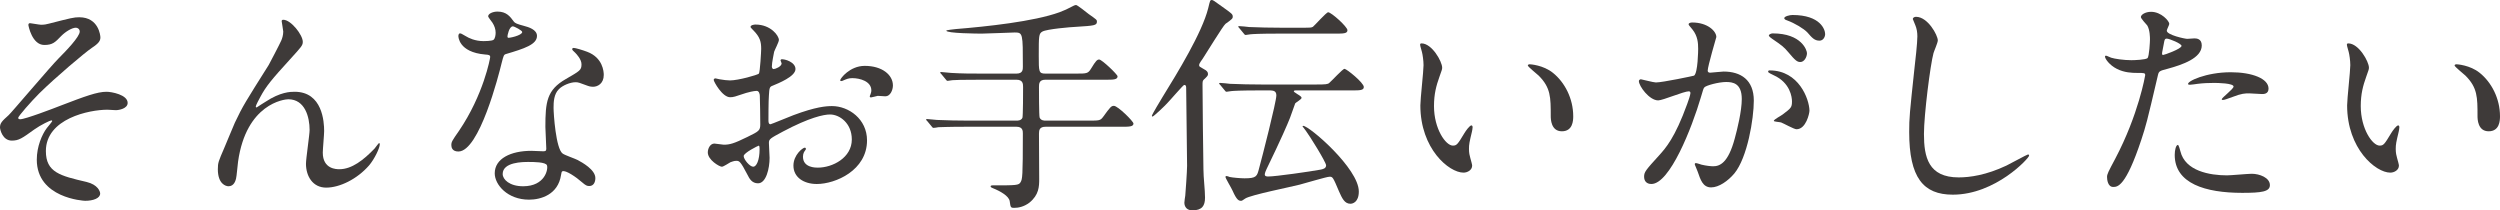 <?xml version="1.0" encoding="UTF-8"?>
<svg id="_レイヤー_2" data-name="レイヤー 2" xmlns="http://www.w3.org/2000/svg" viewBox="0 0 1100.6 92.61">
  <defs>
    <style>
      .cls-1 {
        fill: #3e3a39;
      }
    </style>
  </defs>
  <g id="s3">
    <g>
      <path class="cls-1" d="M44.2,16.4c0,1.5-.6,2.6-3.8,4.7-3.1,2.1-15.9,12.9-23.1,20-3.7,3.7-9.3,10.1-9.3,10.8,0,.4.4.6.9.6,2.2,0,14.5-4.7,17.8-6,10.7-4.1,16.1-6.1,20.2-6.1,2.2,0,9.3,1.3,9.3,4.9,0,2.5-3.8,3.2-5.2,3.2-.6,0-3.2-.2-3.7-.2-8,0-27.1,3.9-27.1,18.2,0,9.4,6.3,10.9,17.9,13.6,5,1.2,6,4.2,6,5.1,0,2.1-3.1,3.2-6.6,3.2-.7,0-21.3-1.2-21.3-18.1,0-5.8,2.3-11.1,4.4-13.9.4-.5,2.4-2.9,2.4-3.1,0-.1-.1-.3-.4-.3-.5,0-4.7,2-7.5,4-5.4,3.9-6.8,4.9-9.9,4.9-4.1,0-5.2-4.9-5.2-5.8,0-1.9.9-2.8,3.8-5.4.9-.7,18.4-21.4,22.1-25.1,3.1-3.1,9.2-9.4,9.2-11.7,0-1.1-.9-1.7-1.7-1.7-1.7,0-4.5,1.7-6.4,3.6-2.7,2.8-3.8,4-7.5,4-5.4,0-7-8.5-7-8.8s.1-.8.7-.8c.3,0,4.2.7,4.9.7,1.3,0,2.5-.2,3.5-.5,9.8-2.5,10.9-2.8,13.3-2.8,8.6,0,9.3,8.2,9.3,8.8Z"/>
      <path class="cls-1" d="M133.3,18.4c0,1.6-.6,2.2-5.5,7.6-8.3,9.1-10.7,12-13.2,16.7-.4.7-2,3.7-2,4.2,0,.3.1.4.4.4,1.1-.8,3-1.9,3.9-2.5,6.5-4.3,10.9-4.4,12.8-4.4,12.3,0,13,13.3,13,17.3,0,1.5-.6,8.1-.6,9.5,0,7.3,6.1,7.3,7.3,7.3,5.5,0,10.7-4.1,15.5-9.1.4-.4,1.7-2.4,2-2.4.2,0,.3.2.3.5,0,1.7-2.4,6.6-4.7,9.3-5.3,6.1-13,9.8-18.9,9.8s-8.9-5-8.9-10.5c0-2.3,1.6-12.8,1.6-14.9,0-5.6-2-13.5-9.4-13.5-1.7,0-18.5,1.9-22.1,27.5-.2,1.2-.6,6.5-.9,7.5-.2.7-.8,3.3-3.3,3.3-1.2,0-4.7-1-4.7-7.5,0-2.9.3-3.5,2.8-9.3.8-1.8,4-9.7,4.7-11.2,3.5-7.4,4.7-9.2,14.9-25.4.5-.9,4.7-8.9,5.5-10.7.4-.9.9-2.4.9-4,0-.6-.7-4.2-.7-4.6,0-.3.2-.6.7-.6,3.4,0,8.6,6.7,8.6,9.7Z"/>
      <path class="cls-1" d="M218.2,14.4c0-1.5-.5-3-1.4-4.4-.3-.5-1.9-2.4-1.9-2.8,0-1.2,2.1-2.1,4.1-2.1,4,0,5.6,2.2,7.2,4.4.5.7,1.5,1.1,4.5,1.9,1.9.5,5.7,1.6,5.7,4.4,0,3.8-5.6,5.6-13.7,8-.9.3-1,.6-1.9,4.1-1.2,5-9.8,38.8-19,38.8-2.7,0-3.1-1.8-3.1-2.8,0-1.4.3-1.9,3.3-6.2,10.9-16,13.8-32.1,13.8-32.6,0-.9-.7-1-2.2-1.1-11.8-1-11.8-8-11.8-8.1,0-.4.1-1.2.7-1.2.4,0,.7.1,2.7,1.3,1.1.7,3.9,2.1,7.7,2.1.2,0,3.7,0,4.4-.6s.9-2.2.9-3.1ZM247,77c-1.3,8.7-8.9,10.9-14.1,10.9-9.5,0-15.1-6.6-15.1-11.6,0-6.5,7.1-9.9,16.1-9.9.8,0,4.5.2,5.2.2.9,0,1.4-.1,1.4-1.1,0-1.5-.4-8.2-.4-9.6,0-11,.6-16.3,9-21.1,6.2-3.6,6.9-3.9,6.9-6.5,0-2.2-2.2-4.5-2.8-5.1-.9-.8-1.3-1.2-1.3-1.6,0-.3.3-.5.7-.5.7,0,3.8.9,5.9,1.7,6.9,2.6,7.3,8.7,7.3,10.2,0,3.8-2.7,5.2-4.7,5.2-.1,0-1.3,0-2.3-.4-3.8-1.4-4.2-1.6-5.4-1.6-2.4,0-5.7,1.4-7.3,3-2.3,2.2-2.4,5.8-2.4,8.3s1,18,4,20.1c.9.7,5.6,2.3,6.5,2.8,2.1,1.1,7.9,4.3,7.9,8,0,1.7-.7,3.5-2.7,3.5-1,0-1.6-.3-3.1-1.6-2.7-2.4-7.3-5.5-8.7-4.9-.4.2-.4.6-.6,1.6ZM232.6,71.3c-2.3,0-11.3,0-11.3,5.3,0,2.4,3,5.4,9,5.4,9.7,0,11.1-7.6,10.5-9.2-.5-1.5-5.9-1.5-8.2-1.5ZM229.9,14.1c0-.7-3.5-2.5-4.1-2.5-1.7,0-2.4,4.1-2.4,4.4,0,.2.1.5.2.6.3.3,6.3-1,6.3-2.5Z"/>
      <path class="cls-1" d="M350.2,30.4c0,3.3-7.6,6.3-10,7.3-1.4.5-1.5.9-1.7,4.4-.2,2.2-.2,10.3-.2,10.8,0,.6,0,1.8.9,1.8.3,0,8.5-3.4,10.1-4,9.9-3.7,14.4-4,17-4,7.3,0,15.4,5.7,15.4,15.1,0,13.2-13.9,19.2-22.1,19.2-5.7,0-10.3-2.9-10.3-8.1,0-4.7,4.1-7.9,5-7.9.3,0,.5.3.5.5,0,.3-.2.5-.4.8-.3.4-.9,1.2-.9,2.7,0,4.8,5.5,4.8,6.5,4.8,6.6,0,15-4.4,15-12.4,0-7.1-5.3-11-9.6-11-2.8,0-9,1.3-20.7,7.5-5.6,3-6.2,3.3-6.2,5,0,1.1.3,5.6.3,6.6,0,4.6-1.5,11.2-5.1,11.2-2.7,0-3.8-2.1-4.6-3.7-3.2-6.2-3.7-6.2-5-6.2-.9,0-1.9.4-2.5.6-.6.3-3.1,2-3.8,2-1.1,0-6.2-3-6.2-6.3,0-1.8,1.1-3.9,2.9-3.9.6,0,3.5.5,4.1.5,2.7,0,4.5-.5,10.4-3.4,5.1-2.5,5.7-2.8,5.7-5.6,0-2.3-.1-10.8-.2-12.5,0-.7-.3-2.2-1.4-2.2-1.2,0-4,.7-4.6.9-5.1,1.7-5.6,1.9-7.1,1.9-3.4,0-7.2-6.9-7.2-7.6,0-.5.4-.7.8-.7.3,0,1.5.4,1.8.4,1.8.3,3.3.5,4.6.5,3.6,0,12.1-2.4,12.7-3,.5-.7,1-9.8,1-10.9,0-3.1-.5-5.1-3.3-8-.2-.2-1.4-1.4-1.4-1.6,0-.9,1.6-1.1,2.2-1.1,6.7,0,10.3,4.9,10.3,6.8,0,.9-1.9,4.5-2.1,5.2-.1.7-1,4.7-1,6.5,0,.4.2,1.1.8,1.1.7,0,3.5-1.1,3.5-2.5,0-.2-.5-1.2-.5-1.4,0-.1.2-.3.4-.4,1.4-.2,6.2,1.2,6.2,4.3ZM327.4,68.7c0,1.5,2.7,4.7,4.2,4.7,1.4,0,2.8-2.8,2.8-7.7,0-.4,0-1.4-.3-1.6-.3,0-6.7,3.2-6.7,4.6ZM393.1,37.6c0,2.1-1.2,4.8-3.3,4.8-.6,0-2.9-.2-3.4-.2-.5.1-2.6.7-3,.7-.2,0-.5-.1-.5-.5,0-.2.3-.7.3-.8.2-.6.4-1.1.4-1.8,0-4-5-5.4-8.4-5.4-1.6,0-2.5.4-3.9,1-.4.2-.7.3-1,.3s-.4-.1-.4-.4c0-.7,4.2-6.3,10.8-6.3,7.7,0,12.4,4,12.4,8.6Z"/>
      <path class="cls-1" d="M473.7,32.4c4.8,0,5.3,0,6.7-2.3,2-3.3,2.6-3.9,3.5-3.9,1.2,0,8.1,6.6,8.1,7.4,0,1.5-1.9,1.5-5.3,1.5h-26.5c-2.7,0-2.8,1.7-2.8,3.2,0,1.2,0,12.9.3,13.5.6,1.3,2,1.3,2.6,1.3h18.9c4.7,0,5.2,0,6.4-1.6,3.2-4.4,3.6-4.9,4.8-4.9,1.7,0,8.6,6.8,8.6,7.8,0,1.4-2,1.4-5.3,1.4h-33.4c-2.6,0-2.9,1.4-2.9,3,0,3.2.1,17.1.1,20,0,3.3-.1,7-4.3,10.4-2.5,1.9-5,2.3-6.7,2.3-1.6,0-1.6-.2-2-3-.4-2.2-4-4.3-7.5-5.7-.3-.1-.9-.4-.9-.7,0-.5.6-.5.9-.5,10.4,0,11.5,0,12.3-1.4.8-1.4,1-2.3,1-21.4,0-1.1,0-3-2.8-3h-21.8c-8.7,0-11.6.2-12.6.2-.3.1-1.8.3-2.1.3-.4,0-.6-.3-.9-.7l-1.9-2.3c-.4-.4-.5-.5-.5-.6,0-.2.2-.3.4-.3.7,0,3.8.4,4.4.4,4.9.2,9,.3,13.7.3h21.3c.6,0,2,0,2.6-1.2.3-.6.3-12.3.3-13.6,0-1.4-.1-3.2-2.9-3.2h-15.6c-8.7,0-11.6.1-12.6.2-.3,0-1.8.3-2.1.3-.4,0-.6-.3-.9-.7l-1.9-2.3c-.2-.2-.5-.5-.5-.6,0-.2.2-.3.4-.3.7,0,3.8.4,4.4.4,4.9.3,9,.3,13.7.3h15.1c2.8,0,2.8-1.8,2.8-3.1,0-14.6,0-15-3.6-15-1.1,0-12.2.5-14.5.5-1.6,0-15.6-.1-15.6-1.3,0-.3,3.4-.6,4.1-.7,13.5-1.1,34.4-3.3,45.7-7.4,2.4-.9,3.2-1.3,6.3-2.9.2-.1.7-.3,1-.3.6,0,4.7,3.3,5.6,4,3.4,2.4,3.6,2.5,3.6,3.3,0,1.7-1.1,1.8-9,2.3-2.5.1-13.1,1-15,2.1-1.6.9-1.6,1.9-1.6,10.6,0,7.1,0,7.9,2.9,7.9h13.5Z"/>
      <path class="cls-1" d="M530,35c-.6.6-.6,1-.6,2.6,0,8.1.3,29.3.4,37,0,3.5.7,9,.7,12.4,0,3.6-1.3,5.6-5.6,5.6-3.3,0-3.5-2.8-3.5-3.3s.3-2.7.4-3.2c.1-.9.8-10.8.8-13.1,0-5.4-.4-29.3-.4-34.1,0-.8,0-1.5-.9-1.5-.4,0-6.3,6.9-7.6,8.2-.8.9-5.8,5.7-6.3,5.7-.3,0-.3-.2-.3-.3,0-.6,4-7.1,4.7-8.3,6.6-10.7,17.4-28.3,20.1-39.1.8-3.3.8-3.6,1.6-3.6.5,0,.9.3,4.5,2.9,4.2,3,4.7,3.3,4.7,4.4,0,.9-.3,1.1-3.2,3.2-1.1.9-8.4,12.9-10,15.3-1.5,2.1-1.6,2.4-1.6,3,0,.5.5.7,1.7,1.4,2,1,2.2,1.7,2.2,2.5,0,.6-.5,1.1-1.8,2.3ZM554.7,39.8c-8.7,0-11.6.2-12.6.3-.3,0-1.8.3-2.1.3-.4,0-.6-.3-.9-.7l-1.9-2.3c-.2-.2-.5-.5-.5-.6,0-.2.2-.3.4-.3.7,0,3.8.3,4.4.4,4.9.2,9,.3,13.7.3h24.5c3.8,0,4.9-.1,5.5-.7,1.1-.9,5.9-6.2,6.7-6.2.9,0,8.5,6.1,8.5,8,0,1.5-1.8,1.5-5.3,1.5h-24.8c-.4,0-.7.1-.7.4,0,.2.1.3,1.5,1.2,1.3.8,1.9,1.2,1.9,1.7,0,.6-2.5,2-2.8,2.4-.5,1.3-1.9,5.4-2.3,6.4-1.1,2.8-3.8,9.1-10.3,22.5-.3.6-.8,1.8-.8,2.4,0,.8.8.9,1.5.9,3.3,0,18.6-2.2,22.9-3,1.1-.2,2.6-.5,2.6-1.9s-7.3-13.1-8.9-15.2c-.1-.1-1-1.4-1.5-2,0-.1.2-.2.3-.2,2.7,0,24.5,18.8,24.5,28.9,0,4.8-2.8,5.4-3.7,5.4-2.6,0-3.7-2.5-5-5.4-2.7-6.4-2.8-6.5-4.2-6.5-1.3,0-11.1,3-13.2,3.5-3.8,1-21.5,4.5-23.9,6.1-1.2.8-1.4,1-1.8,1-1,0-1.9-.2-3.8-4.5-.4-1-3.1-5.4-3.1-6,0-.2.1-.4.5-.4.3,0,1.1.3,1.3.4,1.3.3,4.9.6,6.6.6,5.3,0,5.5-.9,6.4-4.4,1.3-4.7,7.6-29.3,7.6-32.1,0-2.1-1.5-2.1-2.6-2.2h-4.6ZM574.7,12.2c1.7,0,2.7,0,3.3-.4.5-.3,5.9-6.4,6.7-6.4,1.4,0,8.5,6.4,8.5,7.9s-1.8,1.5-5.4,1.5h-24.7c-8.7,0-11.6.2-12.6.3-.3,0-1.8.3-2.1.3-.4,0-.6-.3-.9-.7l-1.9-2.3c-.2-.3-.5-.5-.5-.6,0-.2.2-.3.4-.3.7,0,3.8.3,4.4.4,4.9.2,9,.3,13.7.3h11.1Z"/>
      <path class="cls-1" d="M634.9,29.8c0,.8-.2,1.1-1.2,4-1.4,3.9-2.4,7.6-2.4,12.9,0,10.1,5.2,17.4,8.3,17.4,1.7,0,2.1-.5,5.1-5.5.6-1,2.3-3.4,3.1-3.4.3,0,.5.4.5.8s-.2,1.7-.3,2c-1.1,4.6-1.3,5.5-1.3,7.6,0,1.7.3,3,.6,4,.3,1.1.8,2.8.8,3.3,0,2-2.1,3.1-3.8,3.1-6.4,0-19-10.5-19-29.6,0-2.8,1.4-15.1,1.4-17.7,0-2-.4-4.7-.7-5.8-.7-2.5-.8-2.8-.8-3.4,0-.3.4-.4.6-.4,4.6,0,9.1,8,9.1,10.7ZM683.7,32.1c5.1,4.1,8.9,11.2,8.9,19.1,0,1.9-.2,6.6-5,6.6s-4.9-5.4-4.9-6.7c0-8.3,0-12.5-5.3-17.8-.8-.8-4.8-3.9-4.8-4.5,0-.3.4-.5.9-.5.1,0,5.9.3,10.2,3.8Z"/>
      <path class="cls-1" d="M721.5,35.7c0-.4.4-.8.9-.8.3,0,5.5,1.4,6.6,1.4,2.9,0,16.6-2.9,16.8-3,1.7-1.2,1.8-11.3,1.8-11.8,0-2.6-.2-5.6-2.5-8.5-1.5-1.8-1.7-2-1.7-2.3,0-.7,1.2-.8,1.6-.8,6.7,0,10.6,3.8,10.6,6.4,0,.1-3.8,12.9-3.8,14.8,0,.6.4.9,1.1.9.5,0,5.1-.5,5.9-.5,7.5,0,13.3,3.6,13.3,12.8,0,7.9-2.8,25.1-8.6,32.1-2.8,3.3-6.8,6.1-10.2,6.1-3.7,0-4.7-3.5-5.9-6.9-.2-.7-1.3-3-1.3-3.3s.2-.5.5-.5c.4,0,2.2.6,2.5.7,2.1.5,4.1.7,5.1.7,2.9,0,6.6-1.4,9.5-12.2,1.1-4,3.1-12.1,3.1-17.4,0-7-4-7.5-6.9-7.5-3.2,0-8.9,1.5-9.6,2.4-.4.5-.5.9-1.5,4.3-4,13.6-13.7,38.2-21.8,38.2-2.2,0-3.2-1.4-3.2-3.2,0-2.1.7-2.9,6.7-9.5,2.7-3,6.9-7.6,12.3-22.6.4-1,1.4-4,1.4-4.7,0-.3-.1-.8-.7-.8-2.2,0-11.5,4-13.5,4-3.9,0-8.5-6.3-8.5-8.5ZM790.9,56.9c-1.1,0-5.7-2.6-6.8-3-.7-.2-3.2-.3-3.2-.7,0-.6,3.3-2.3,3.9-2.8,3.7-2.8,4.1-3.1,4.1-5.8,0-1.7-.7-8.2-8.1-11.5-.8-.4-2.4-1.1-2.4-1.5,0-.6.4-.6.7-.6,12.8,0,17.4,12.6,17.5,17.7,0,1.2-1.5,8.2-5.7,8.2ZM795.5,23.4c0,1.7-1.2,3.9-2.9,3.9-1.4,0-2.2-.6-5.3-4.3-2-2.4-3-3.1-7.1-5.9-.5-.3-1.5-1.1-1.5-1.5,0-.3.8-.9,1.7-.9,12.8,0,15.1,7.5,15.1,8.7ZM803.5,15c0,1.2-.8,2.9-2.5,2.9-2.2,0-3.3-1.3-5.3-3.6-1.6-1.7-5.6-4.1-8.9-5.3-1-.3-1.3-.7-1.3-1,0-.8,2.4-1.4,3.6-1.4,12.4,0,14.4,6.5,14.4,8.4Z"/>
      <path class="cls-1" d="M853.1,17.8c0,1-1.7,4.8-1.9,5.6-1.4,5.1-4.2,27.2-4.2,35.6,0,10.1,1.9,19.1,15.3,19.1,4.9,0,12.1-1,21-5.2,1.5-.7,9.1-4.9,9.5-4.9s.5.3.5.5c0,1.1-14.8,17.2-33.6,17.2-13,0-19.2-7.5-19.2-27.6,0-6.2.2-8.2,2.3-27.8.4-3.3,1.3-11.5,1.3-14.3,0-1.8-.3-3.5-.9-4.9-.1-.3-1.1-2.6-1.1-2.7,0-.7.8-1,1.4-1,5.2,0,9.6,8.1,9.6,10.4Z"/>
      <path class="cls-1" d="M931.2,69.9c10.3-19.5,13.2-36.7,13.2-36.8,0-1-.4-1-3.6-1-2.1,0-5.6-.1-8.9-1.8-3.2-1.6-5.2-4.4-5.2-5.4,0-.3.3-.4.4-.4.4,0,1.9.8,2.3.9,1.5.5,5.6,1.1,8.9,1.1,1.5,0,6.3-.2,7.1-.9s1.1-7.5,1.1-8.2c0-.8,0-4.2-1.2-6.2-.4-.5-2.8-3-2.8-3.7,0-1,1.9-2.3,4.5-2.3,4.5,0,8,4.1,8,5.3,0,.5-1.1,2.5-1.1,3,0,1.9,8,3.6,9,3.6.4,0,2.6-.2,3.1-.2.8,0,3.3,0,3.3,3.1,0,5.6-8.5,8.5-15.1,10.3-3.4.9-3.8,1-4.2,2.8-5.1,21.8-5.2,21.9-7.3,28.4-6.9,20.8-10.5,20.8-12.4,20.8-2.4,0-2.7-3.3-2.7-4.4,0-1.2.5-2.2,3.6-8ZM952.3,24.2c.5,0,8.1-2.7,8.1-4,0-1-5.4-3.2-6.5-3.2-.6,0-.9.2-1.1,1.2-.4,2-.4,2.3-.9,4.7-.1.7-.2,1.3.4,1.3ZM959.9,66.6c2.1,8.7,12.9,10.6,20.5,10.6,1.7,0,9.3-.7,10.9-.7,3.4,0,8,1.7,8,5,0,2.9-3.7,3.4-12.2,3.4-16.2,0-29.7-4.1-29.7-16.7,0-2.3.6-4.4,1.4-4.4.4,0,1,2.5,1.1,2.8ZM982,31.8c9.5,0,16.7,2.8,16.7,7.2,0,2.4-2.1,2.4-2.9,2.4-.9,0-4.8-.3-5.6-.3-1.8,0-3.3,0-7.4,1.6-2.5.9-3.5,1.3-4.2,1.3-.2,0-.5,0-.5-.3,0-.7,5.2-4.5,5.2-5.6,0-1.5-7.1-1.6-8.6-1.6-2.2,0-4.9.1-7.2.4-.6.1-2.9.4-3.3.4-.1,0-.8,0-.9-.2-.7-1.3,8-5.3,18.7-5.3Z"/>
      <path class="cls-1" d="M1042.9,29.8c0,.8-.2,1.1-1.2,4-1.4,3.9-2.4,7.6-2.4,12.9,0,10.1,5.2,17.4,8.3,17.4,1.7,0,2.1-.5,5.1-5.5.6-1,2.3-3.4,3.1-3.4.3,0,.5.4.5.8s-.2,1.7-.3,2c-1.1,4.6-1.3,5.5-1.3,7.6,0,1.7.3,3,.6,4,.3,1.1.8,2.8.8,3.3,0,2-2.1,3.1-3.8,3.1-6.4,0-19-10.5-19-29.6,0-2.8,1.4-15.1,1.4-17.7,0-2-.4-4.7-.7-5.8-.7-2.5-.8-2.8-.8-3.4,0-.3.4-.4.6-.4,4.6,0,9.1,8,9.1,10.7ZM1091.7,32.1c5.1,4.1,8.9,11.2,8.9,19.1,0,1.9-.2,6.6-5,6.6s-4.9-5.4-4.9-6.7c0-8.3,0-12.5-5.3-17.8-.8-.8-4.8-3.9-4.8-4.5,0-.3.4-.5.9-.5.1,0,5.9.3,10.2,3.8Z"/>
    </g>
  </g>
</svg>